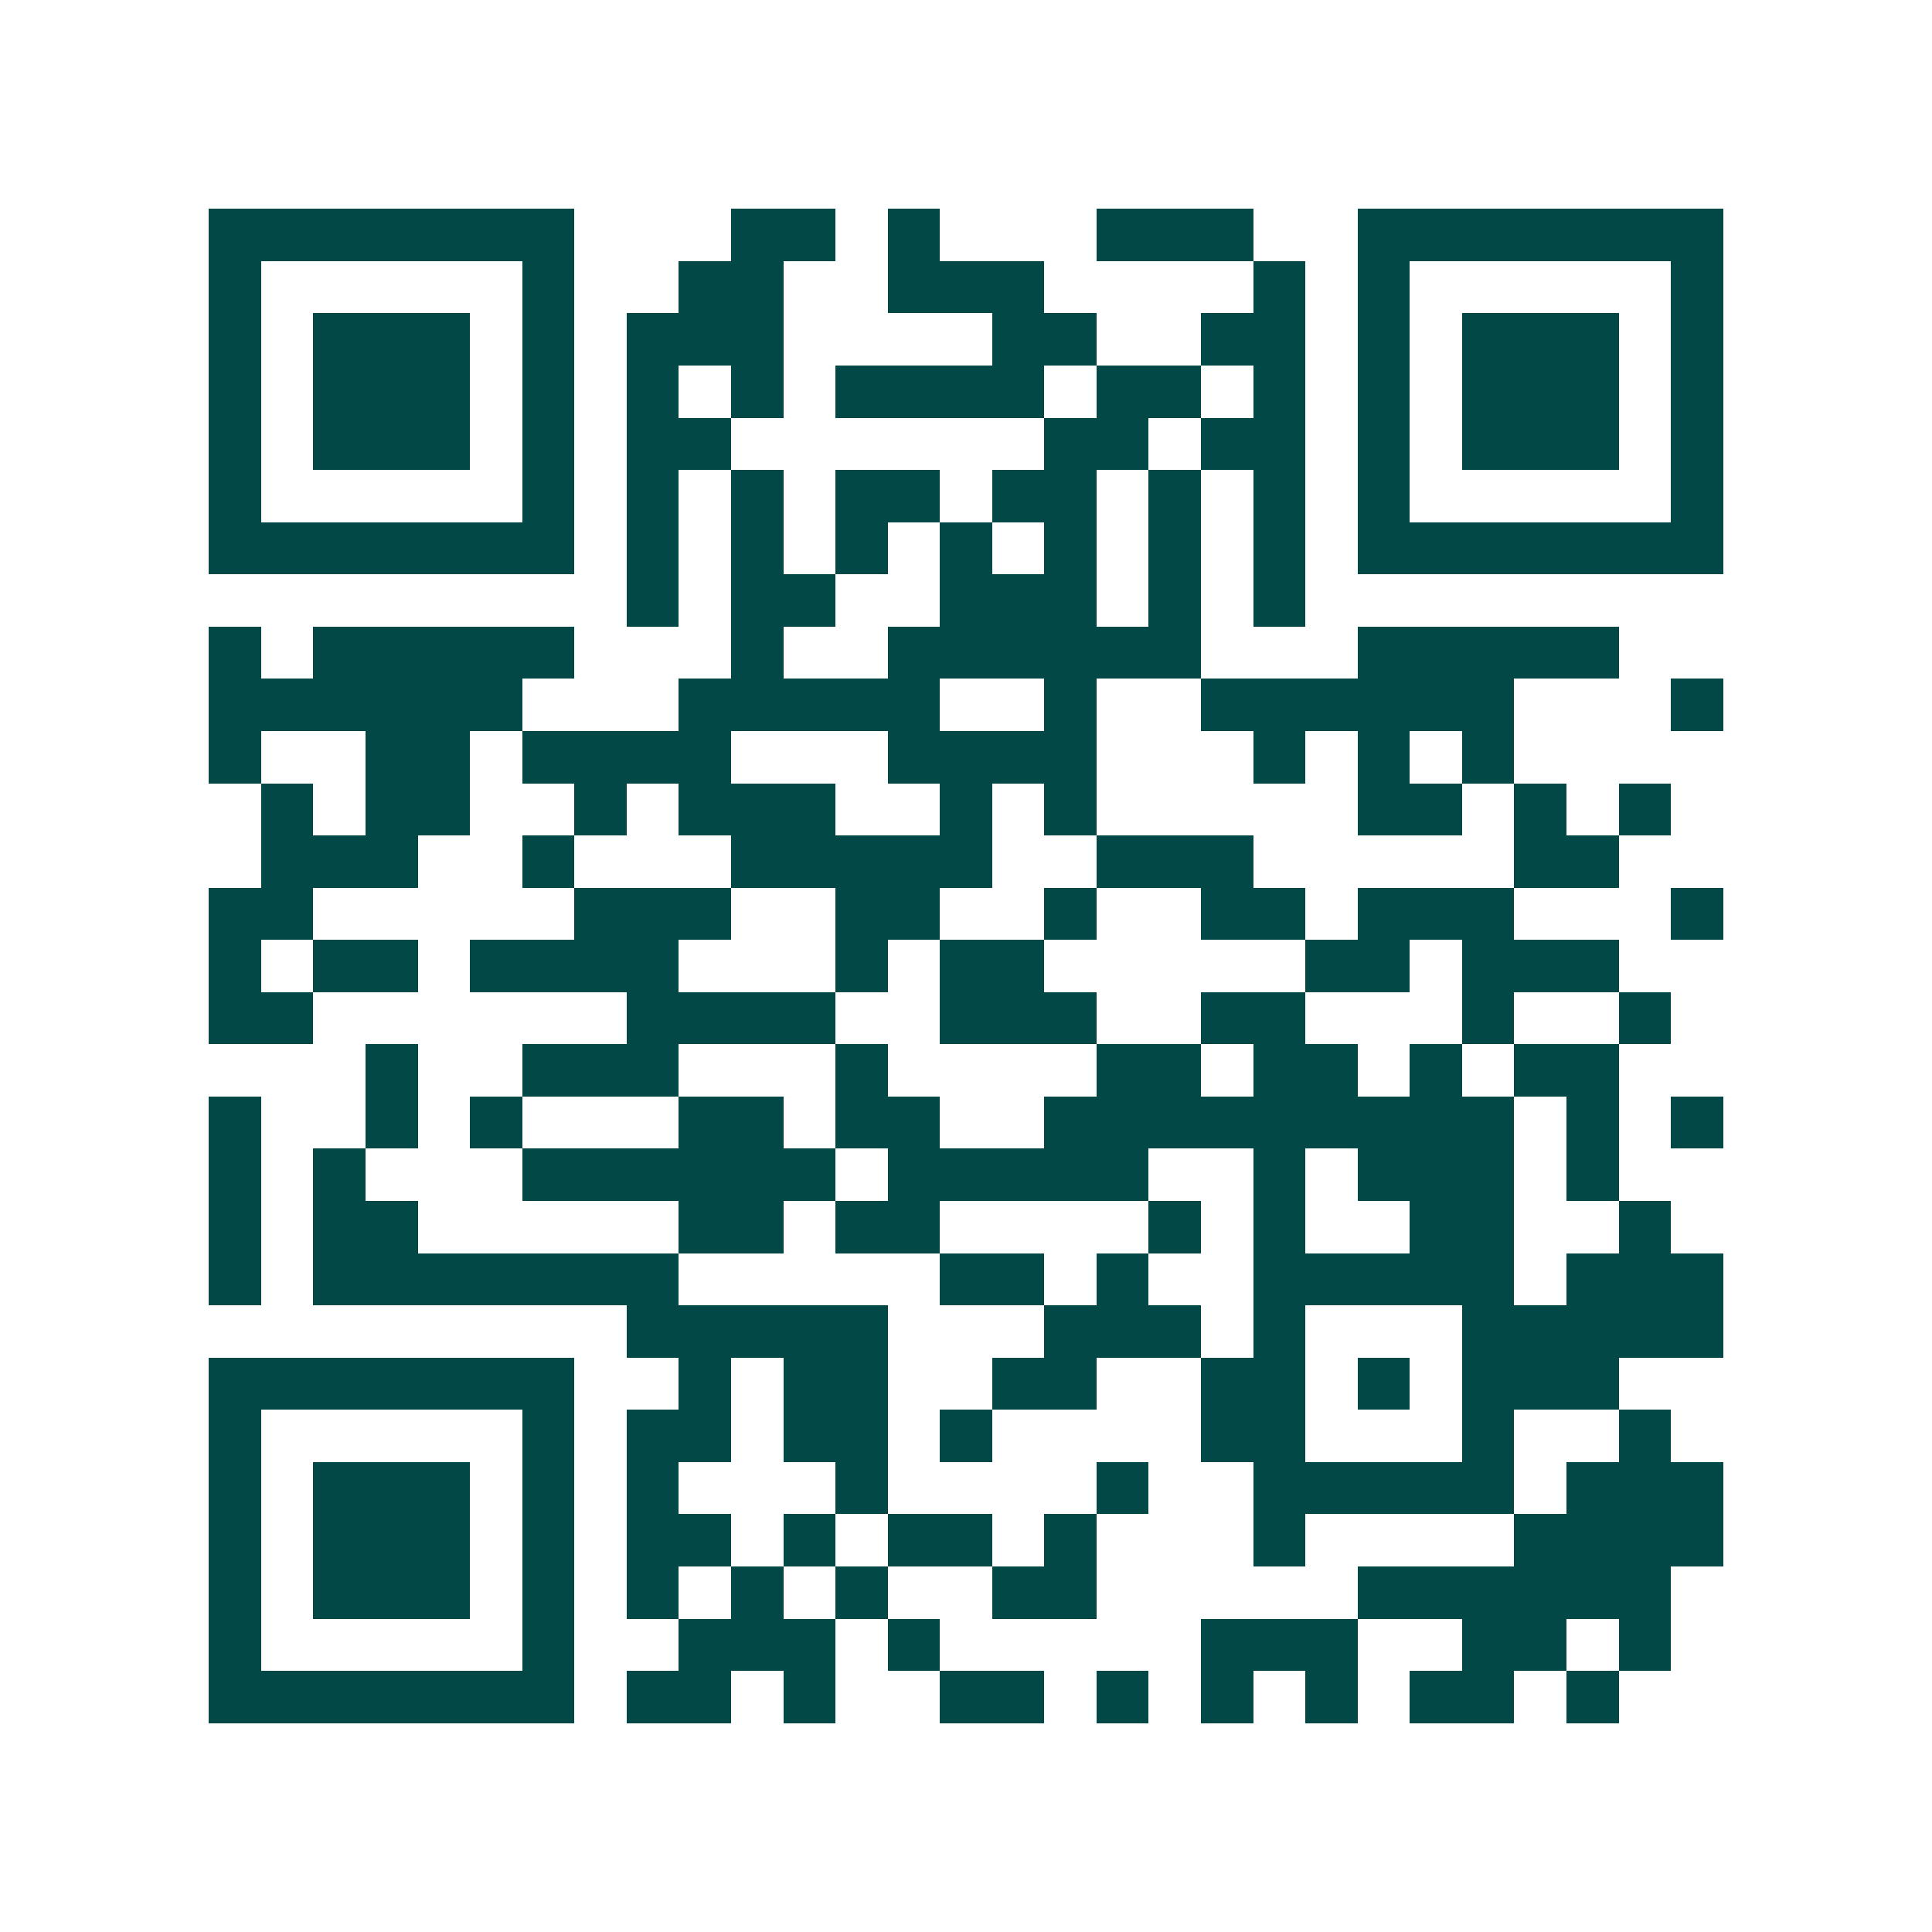 <svg xmlns="http://www.w3.org/2000/svg" width="200" height="200" viewBox="0 0 37 37" shape-rendering="crispEdges"><path fill="#ffffff" d="M0 0h37v37H0z"/><path stroke="#014847" d="M4 4.5h7m3 0h2m1 0h1m3 0h3m2 0h7M4 5.5h1m5 0h1m2 0h2m2 0h3m4 0h1m1 0h1m5 0h1M4 6.5h1m1 0h3m1 0h1m1 0h3m4 0h2m2 0h2m1 0h1m1 0h3m1 0h1M4 7.5h1m1 0h3m1 0h1m1 0h1m1 0h1m1 0h4m1 0h2m1 0h1m1 0h1m1 0h3m1 0h1M4 8.5h1m1 0h3m1 0h1m1 0h2m6 0h2m1 0h2m1 0h1m1 0h3m1 0h1M4 9.5h1m5 0h1m1 0h1m1 0h1m1 0h2m1 0h2m1 0h1m1 0h1m1 0h1m5 0h1M4 10.5h7m1 0h1m1 0h1m1 0h1m1 0h1m1 0h1m1 0h1m1 0h1m1 0h7M12 11.5h1m1 0h2m2 0h3m1 0h1m1 0h1M4 12.5h1m1 0h5m3 0h1m2 0h6m3 0h5M4 13.5h6m3 0h5m2 0h1m2 0h6m3 0h1M4 14.5h1m2 0h2m1 0h4m3 0h4m3 0h1m1 0h1m1 0h1M5 15.5h1m1 0h2m2 0h1m1 0h3m2 0h1m1 0h1m5 0h2m1 0h1m1 0h1M5 16.5h3m2 0h1m3 0h5m2 0h3m5 0h2M4 17.5h2m5 0h3m2 0h2m2 0h1m2 0h2m1 0h3m3 0h1M4 18.5h1m1 0h2m1 0h4m3 0h1m1 0h2m5 0h2m1 0h3M4 19.5h2m6 0h4m2 0h3m2 0h2m3 0h1m2 0h1M7 20.5h1m2 0h3m3 0h1m4 0h2m1 0h2m1 0h1m1 0h2M4 21.5h1m2 0h1m1 0h1m3 0h2m1 0h2m2 0h9m1 0h1m1 0h1M4 22.5h1m1 0h1m3 0h6m1 0h5m2 0h1m1 0h3m1 0h1M4 23.5h1m1 0h2m5 0h2m1 0h2m4 0h1m1 0h1m2 0h2m2 0h1M4 24.5h1m1 0h7m5 0h2m1 0h1m2 0h5m1 0h3M12 25.5h5m3 0h3m1 0h1m3 0h5M4 26.5h7m2 0h1m1 0h2m2 0h2m2 0h2m1 0h1m1 0h3M4 27.5h1m5 0h1m1 0h2m1 0h2m1 0h1m4 0h2m3 0h1m2 0h1M4 28.5h1m1 0h3m1 0h1m1 0h1m3 0h1m4 0h1m2 0h5m1 0h3M4 29.5h1m1 0h3m1 0h1m1 0h2m1 0h1m1 0h2m1 0h1m3 0h1m4 0h4M4 30.5h1m1 0h3m1 0h1m1 0h1m1 0h1m1 0h1m2 0h2m5 0h6M4 31.5h1m5 0h1m2 0h3m1 0h1m5 0h3m2 0h2m1 0h1M4 32.5h7m1 0h2m1 0h1m2 0h2m1 0h1m1 0h1m1 0h1m1 0h2m1 0h1"/></svg>
